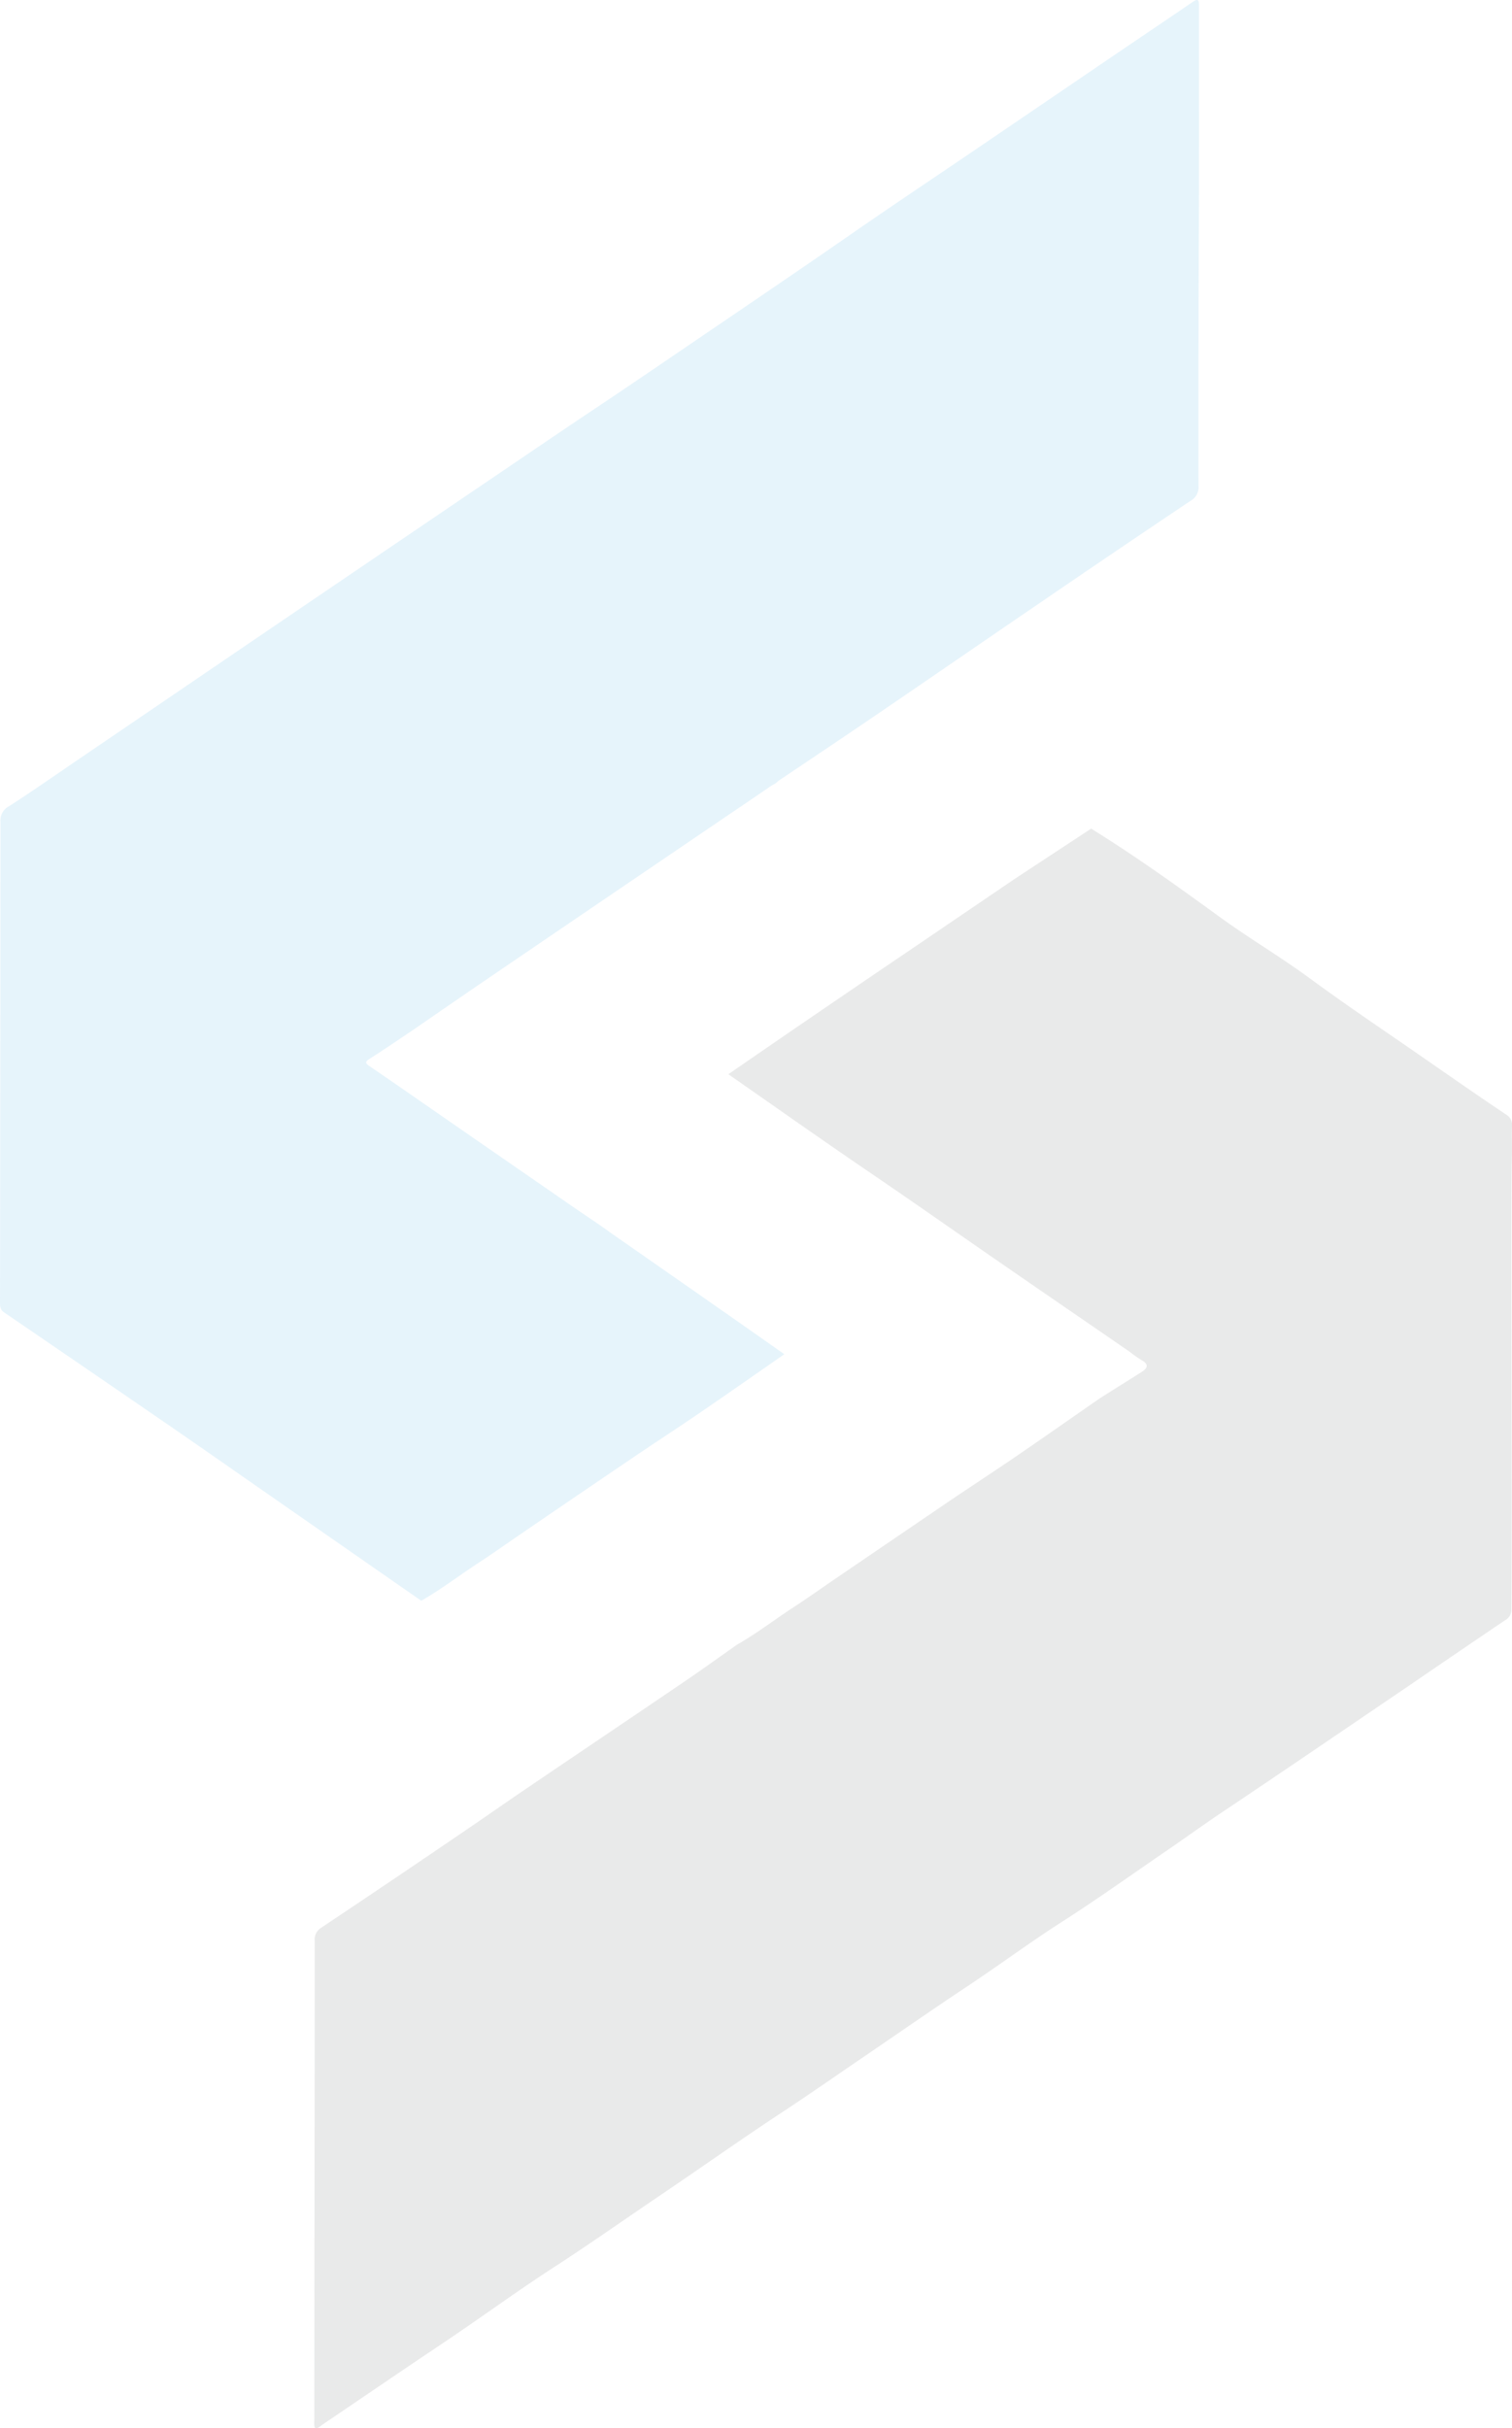 <svg xmlns="http://www.w3.org/2000/svg" width="257.594" height="413.621" viewBox="0 0 257.594 413.621">
  <g id="Group_2455" data-name="Group 2455" transform="translate(-165.667 -109.91)" opacity="0.1">
    <path id="Path_10845" data-name="Path 10845" d="M285.7,331.069q6.8,4.747,13.588,9.523c-4.743,3.293-9.47,6.607-14.238,9.871-3.892,2.659-7.848,5.228-11.755,7.879q-9.363,6.343-18.694,12.731c-2.549,1.739-5.067,3.525-7.648,5.213-3.186,2.084-6.2,4.416-9.52,6.3q-13.706-9.531-27.413-19.068c-5.088-3.538-10.164-7.1-15.273-10.609q-14.188-9.752-28.412-19.462c-.673-.458-.668-1.1-.668-1.791q.024-7.489.022-14.987.039-33.407.057-66.818a2.7,2.7,0,0,1,1.456-2.6c3.885-2.5,7.673-5.154,11.494-7.757q12.555-8.546,25.106-17.093,12.329-8.389,24.668-16.766,11.2-7.605,22.405-15.2c5.271-3.574,10.531-7.165,15.83-10.7,7.389-4.933,14.713-9.96,22.06-14.946,7.467-5.076,14.934-10.156,22.352-15.305,6.522-4.526,13.126-8.926,19.691-13.385q12.662-8.607,25.321-17.223c4.251-2.886,8.518-5.748,12.757-8.65.839-.577,1.051-.362,1.049.562-.006,9.676.015,19.357,0,29.035,0,7.44-.053,14.882-.07,22.321-.02,10.2-.043,20.4-.012,30.6a2.614,2.614,0,0,1-1.371,2.486q-13.13,8.8-26.175,17.734c-8.95,6.1-17.869,12.255-26.821,18.357-5.641,3.849-11.318,7.644-16.985,11.453-.315.213-.507.435-.7.578a9.821,9.821,0,0,0-1.256.766c-3.916,2.685-7.857,5.341-11.788,8.011q-8.505,5.776-17.005,11.555-9.35,6.361-18.693,12.721-6.553,4.479-13.083,8.993c-2.432,1.62-4.837,3.286-7.309,4.847-.952.6-.711.819.045,1.338,4.607,3.148,9.184,6.338,13.774,9.519q10.657,7.375,21.314,14.737c1.939,1.337,3.919,2.618,5.816,4.01" transform="translate(0)" fill="#008bd8" fill-rule="evenodd"/>
    <path id="Path_10846" data-name="Path 10846" d="M347.19,239.531c7.541,4.669,14.74,9.843,21.908,15.052,4.99,3.622,10.3,6.755,15.27,10.4,4.776,3.511,9.664,6.866,14.547,10.217,6.336,4.338,12.6,8.779,18.981,13.048a1.961,1.961,0,0,1,.991,1.913c-.06,1.819.022,3.643-.028,5.463-.178,6.5.06,57.753-.069,76.892a2.054,2.054,0,0,1-1.092,1.866q-8.4,5.692-16.773,11.423c-10.4,7.054-20.776,14.147-31.219,21.138-3.21,2.14-6.327,4.412-9.514,6.59-5.972,4.084-11.856,8.3-17.946,12.2-5.468,3.5-10.674,7.366-16.076,10.953-6.006,3.988-11.924,8.107-17.882,12.166-4.683,3.193-9.331,6.435-14.065,9.551-6.962,4.587-13.759,9.411-20.664,14.08-5.955,4.025-11.829,8.175-17.861,12.082-6.461,4.186-12.661,8.748-19.057,13.024-6.8,4.547-13.543,9.17-20.318,13.749-.4.27-.877.773-1.271.638-.316-.112-.21-.951-.209-1.444q.007-20.522.039-41.049.026-20.214.033-40.437a2.363,2.363,0,0,1,1.13-2.305q12.533-8.368,24.978-16.858c3.193-2.166,6.344-4.393,9.538-6.556,9.184-6.228,18.388-12.42,27.565-18.658,2.934-2,5.807-4.076,8.711-6.116,3.315-1.885,6.333-4.218,9.519-6.3,2.581-1.686,5.1-3.477,7.649-5.217q9.343-6.367,18.693-12.731c3.905-2.644,7.862-5.217,11.756-7.879,4.766-3.259,9.492-6.581,14.237-9.87,2.372-1.5,4.748-2.977,7.114-4.481,1.075-.683,1.211-1.334-.059-2.02a22.718,22.718,0,0,1-2-1.414c-9.018-6.215-18.056-12.392-27.054-18.639-5.627-3.906-11.234-7.833-16.9-11.684-8.194-5.571-16.281-11.29-24.413-16.953,4.361-2.995,8.712-6.007,13.084-8.988q9.335-6.387,18.691-12.721,8.5-5.782,17.005-11.557" transform="translate(4.373 11.53)" fill="#232527" fill-rule="evenodd"/>
  </g>
</svg>
